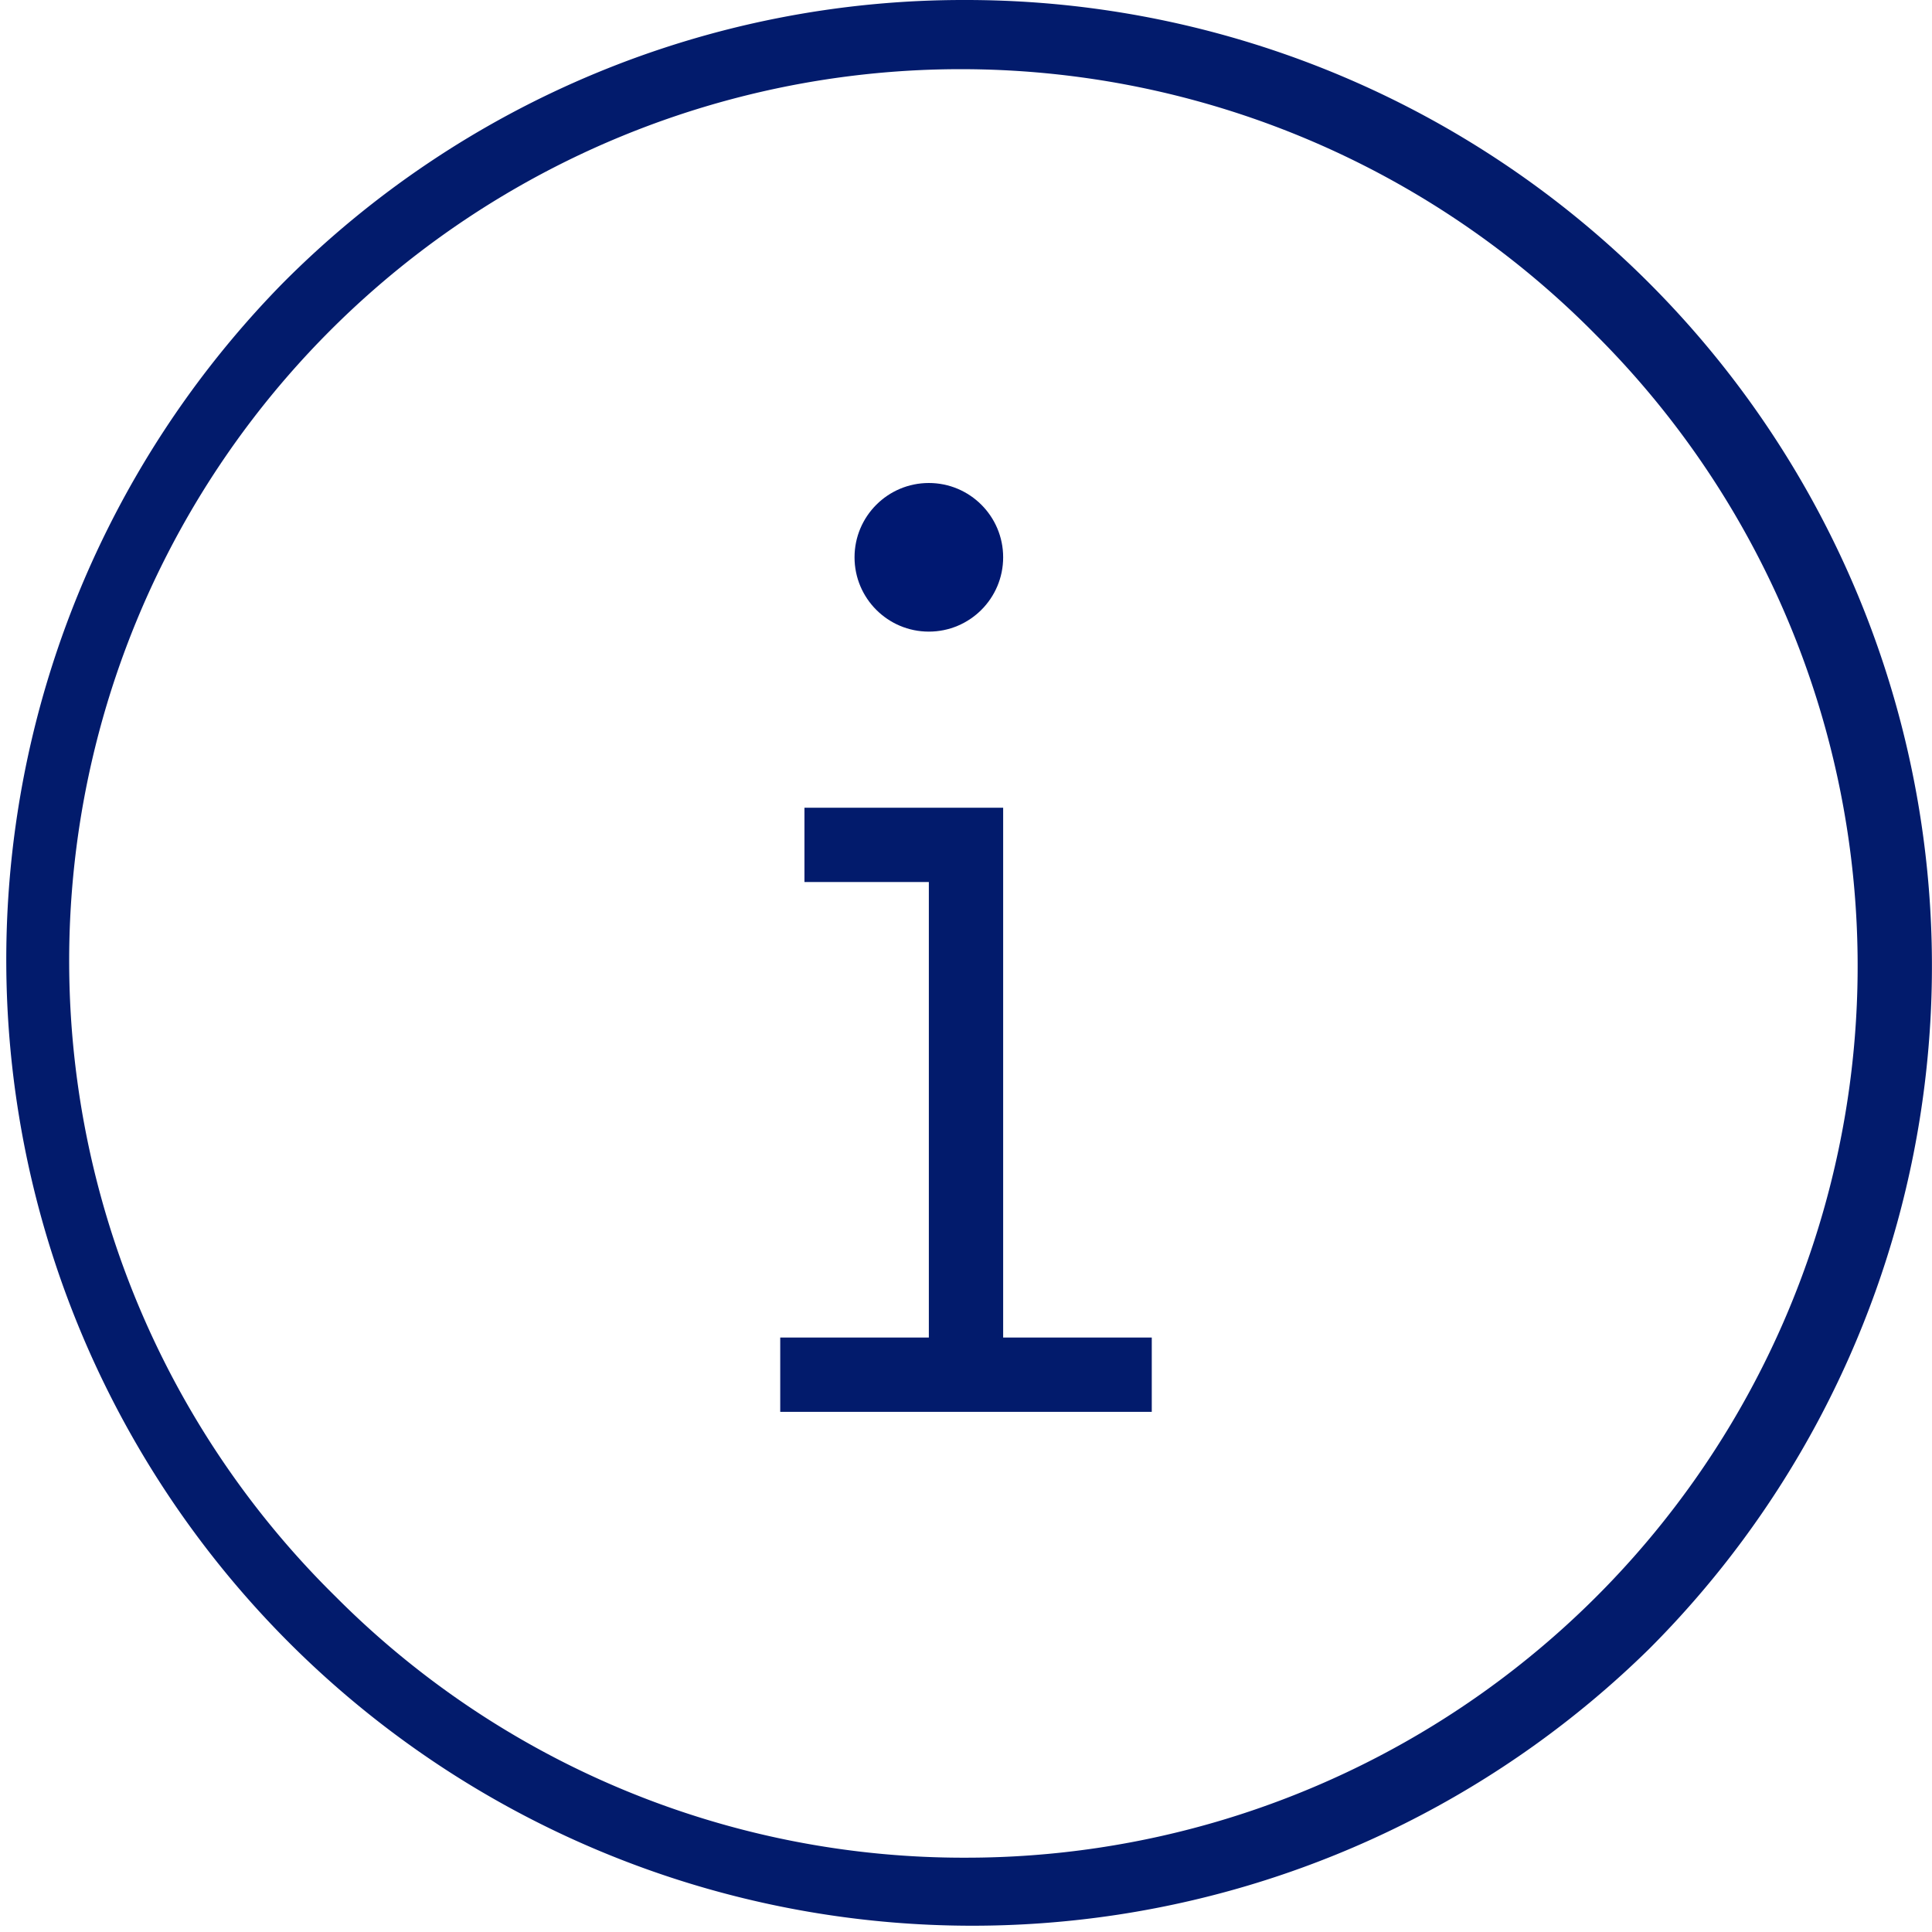 <svg xmlns="http://www.w3.org/2000/svg" width="26" height="26" viewBox="0 0 26 26">
  <g id="Information" transform="translate(0.5 0.5)">
    <path id="Ellipse_31" data-name="Ellipse 31" d="M12.5-.5a13,13,0,0,1,9.192,22.192A13,13,0,0,1,3.308,3.308,12.915,12.915,0,0,1,12.5-.5Zm0,25A12,12,0,0,0,20.985,4.015,12,12,0,1,0,4.015,20.985,11.921,11.921,0,0,0,12.5,24.5Z" fill="#021b6c"/>
    <circle id="Ellipse_32" data-name="Ellipse 32" cx="1" cy="1" r="1" transform="translate(11 6)" fill="#001871"/>
    <path id="Path_4697" data-name="Path 4697" d="M22.674,28.609h-1V21.5H20v-1h2.674Z" transform="translate(-9.674 -10.13)" fill="#021b6c"/>
    <path id="Line_231" data-name="Line 231" d="M5,.5H0v-1H5Z" transform="translate(10 18)" fill="#021b6c"/>
  </g>
</svg>
